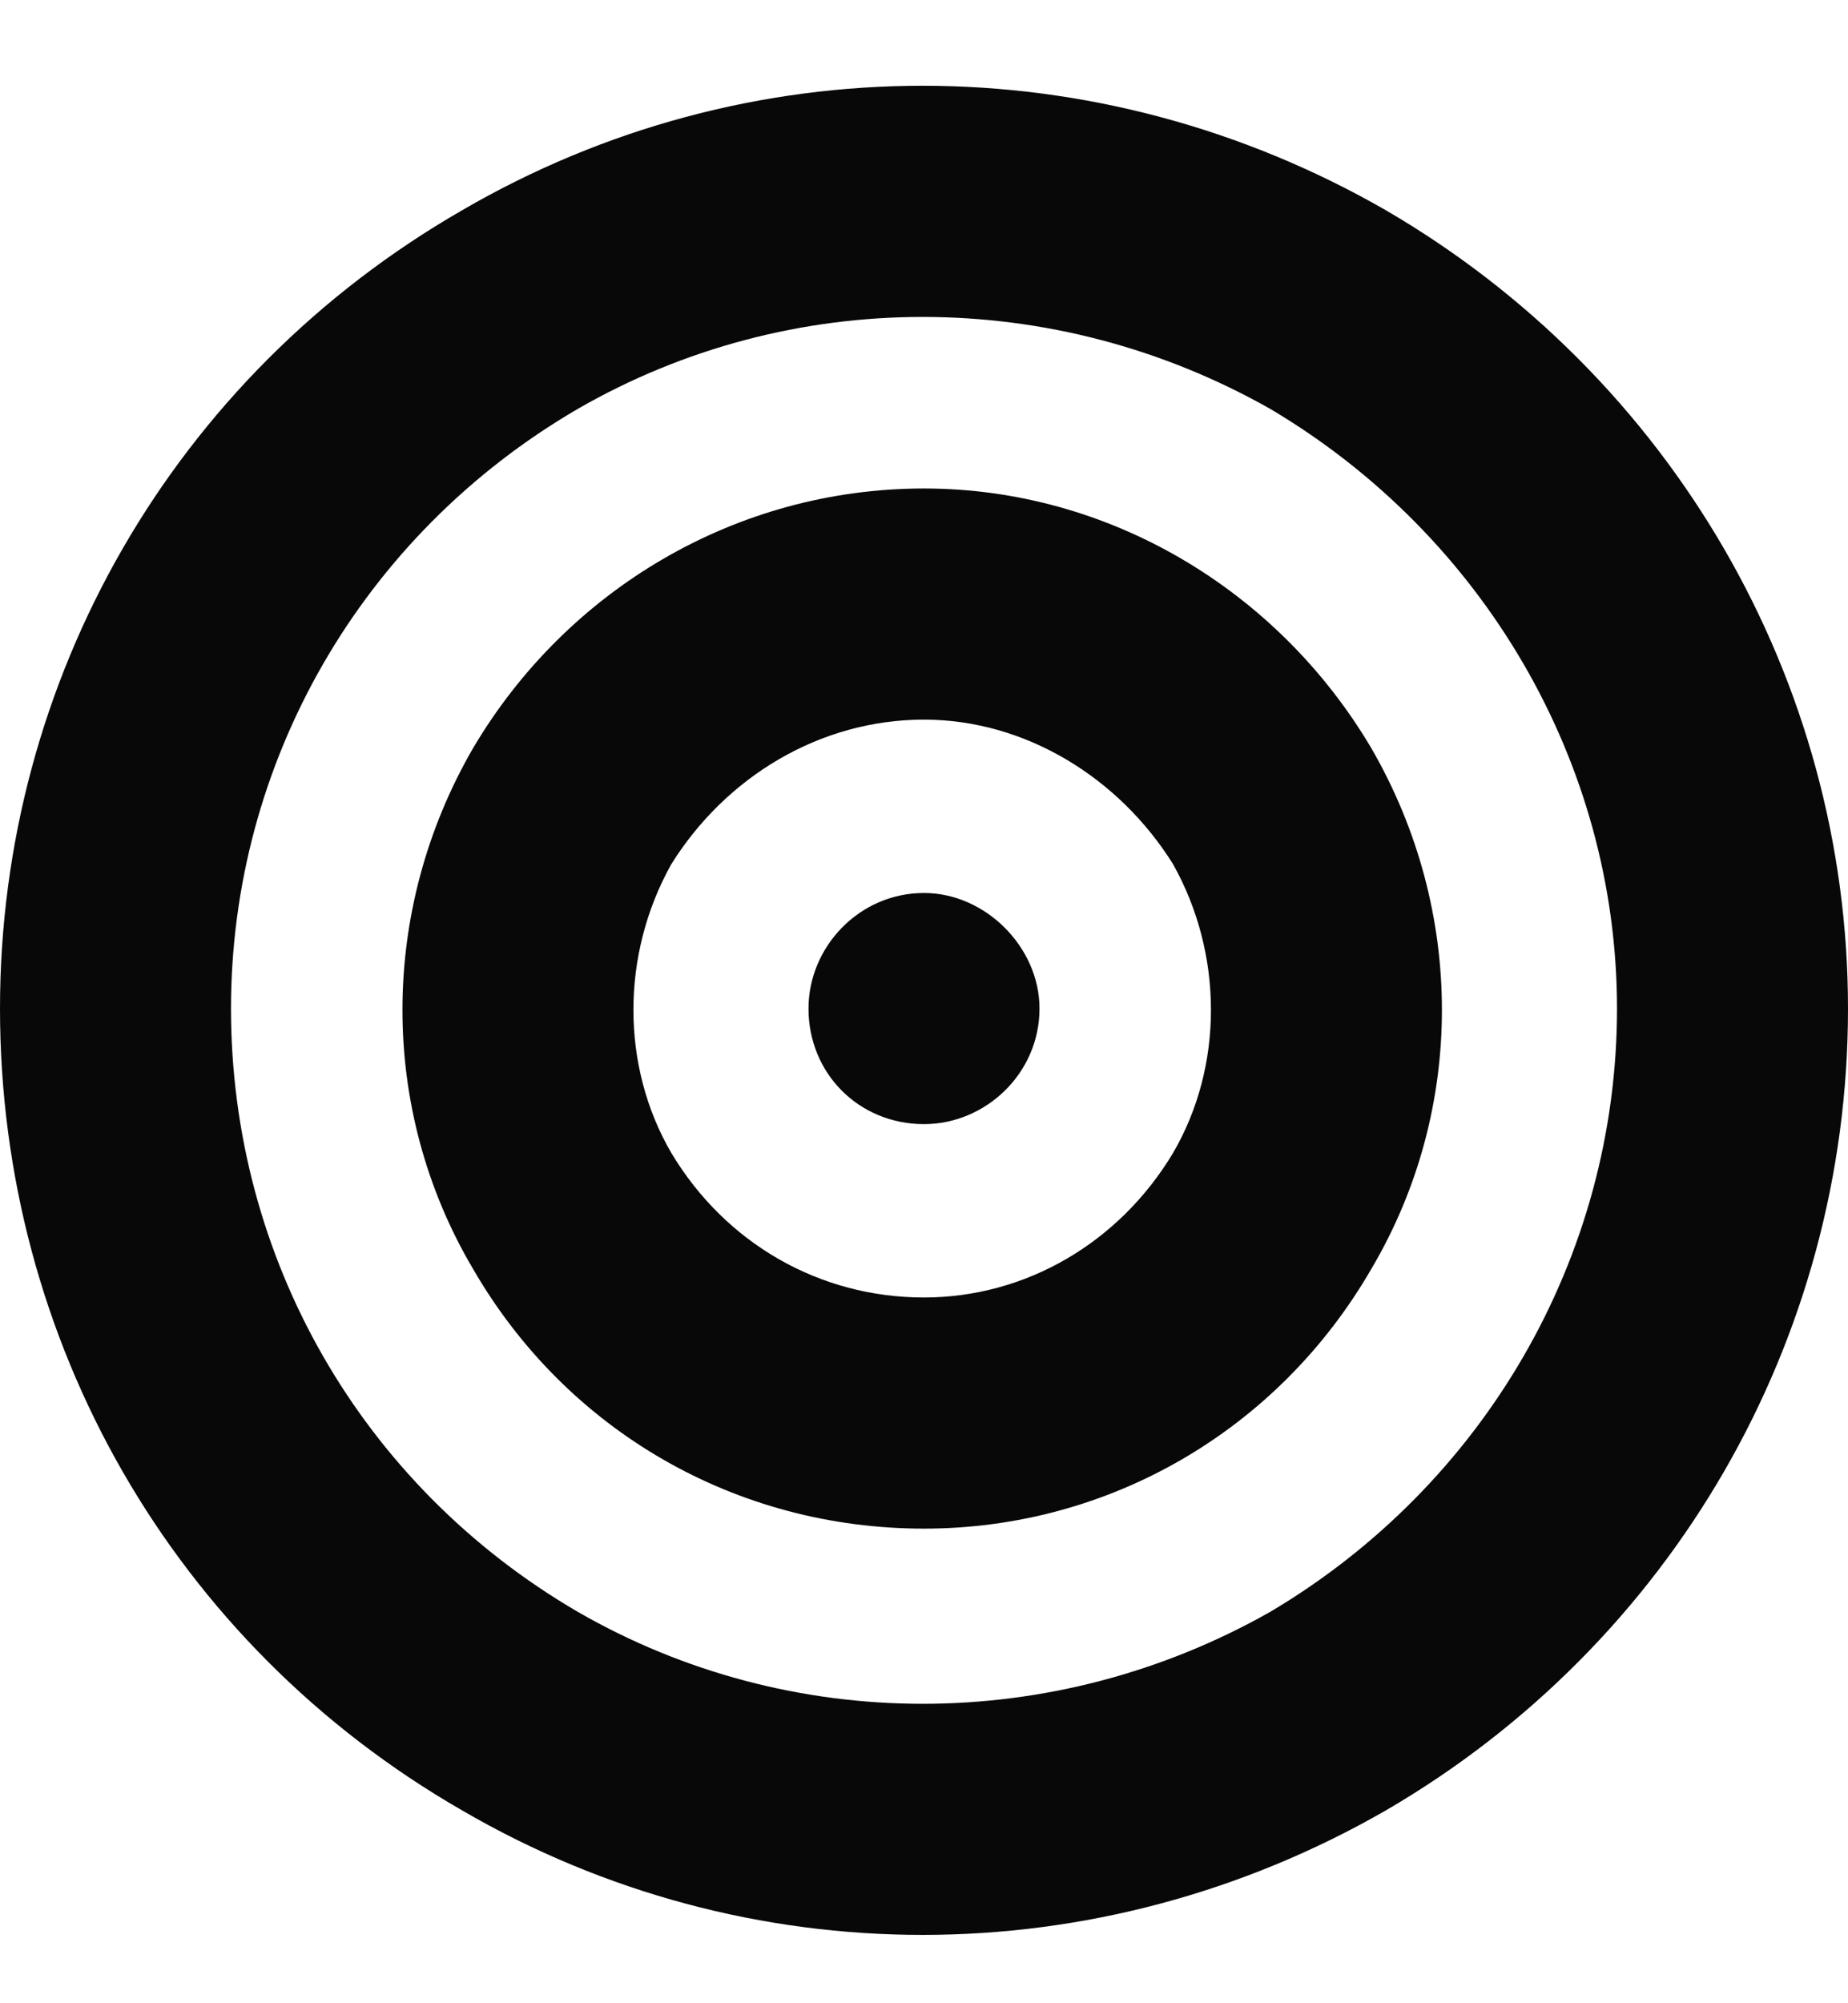<svg width="24" height="26" viewBox="0 0 24 26" fill="none" xmlns="http://www.w3.org/2000/svg">
<path d="M21 13.09C21 9.902 19.266 6.949 16.5 5.309C13.688 3.715 10.266 3.715 7.5 5.309C4.688 6.949 3 9.902 3 13.09C3 16.324 4.688 19.277 7.5 20.918C10.266 22.512 13.688 22.512 16.5 20.918C19.266 19.277 21 16.324 21 13.09ZM0 13.09C0 8.824 2.25 4.887 6 2.73C9.703 0.574 14.25 0.574 18 2.73C21.703 4.887 24 8.824 24 13.09C24 17.402 21.703 21.34 18 23.496C14.25 25.652 9.703 25.652 6 23.496C2.25 21.34 0 17.402 0 13.09ZM12 16.84C13.312 16.84 14.531 16.137 15.234 14.965C15.891 13.84 15.891 12.387 15.234 11.215C14.531 10.09 13.312 9.34 12 9.34C10.641 9.34 9.422 10.09 8.719 11.215C8.062 12.387 8.062 13.84 8.719 14.965C9.422 16.137 10.641 16.84 12 16.84ZM12 6.34C14.391 6.34 16.594 7.652 17.812 9.715C19.031 11.824 19.031 14.402 17.812 16.465C16.594 18.574 14.391 19.84 12 19.84C9.562 19.84 7.359 18.574 6.141 16.465C4.922 14.402 4.922 11.824 6.141 9.715C7.359 7.652 9.562 6.34 12 6.34ZM10.5 13.09C10.5 12.293 11.156 11.59 12 11.59C12.797 11.59 13.5 12.293 13.5 13.09C13.5 13.934 12.797 14.59 12 14.59C11.156 14.59 10.5 13.934 10.5 13.09Z" fill="#080808"/>
</svg>
